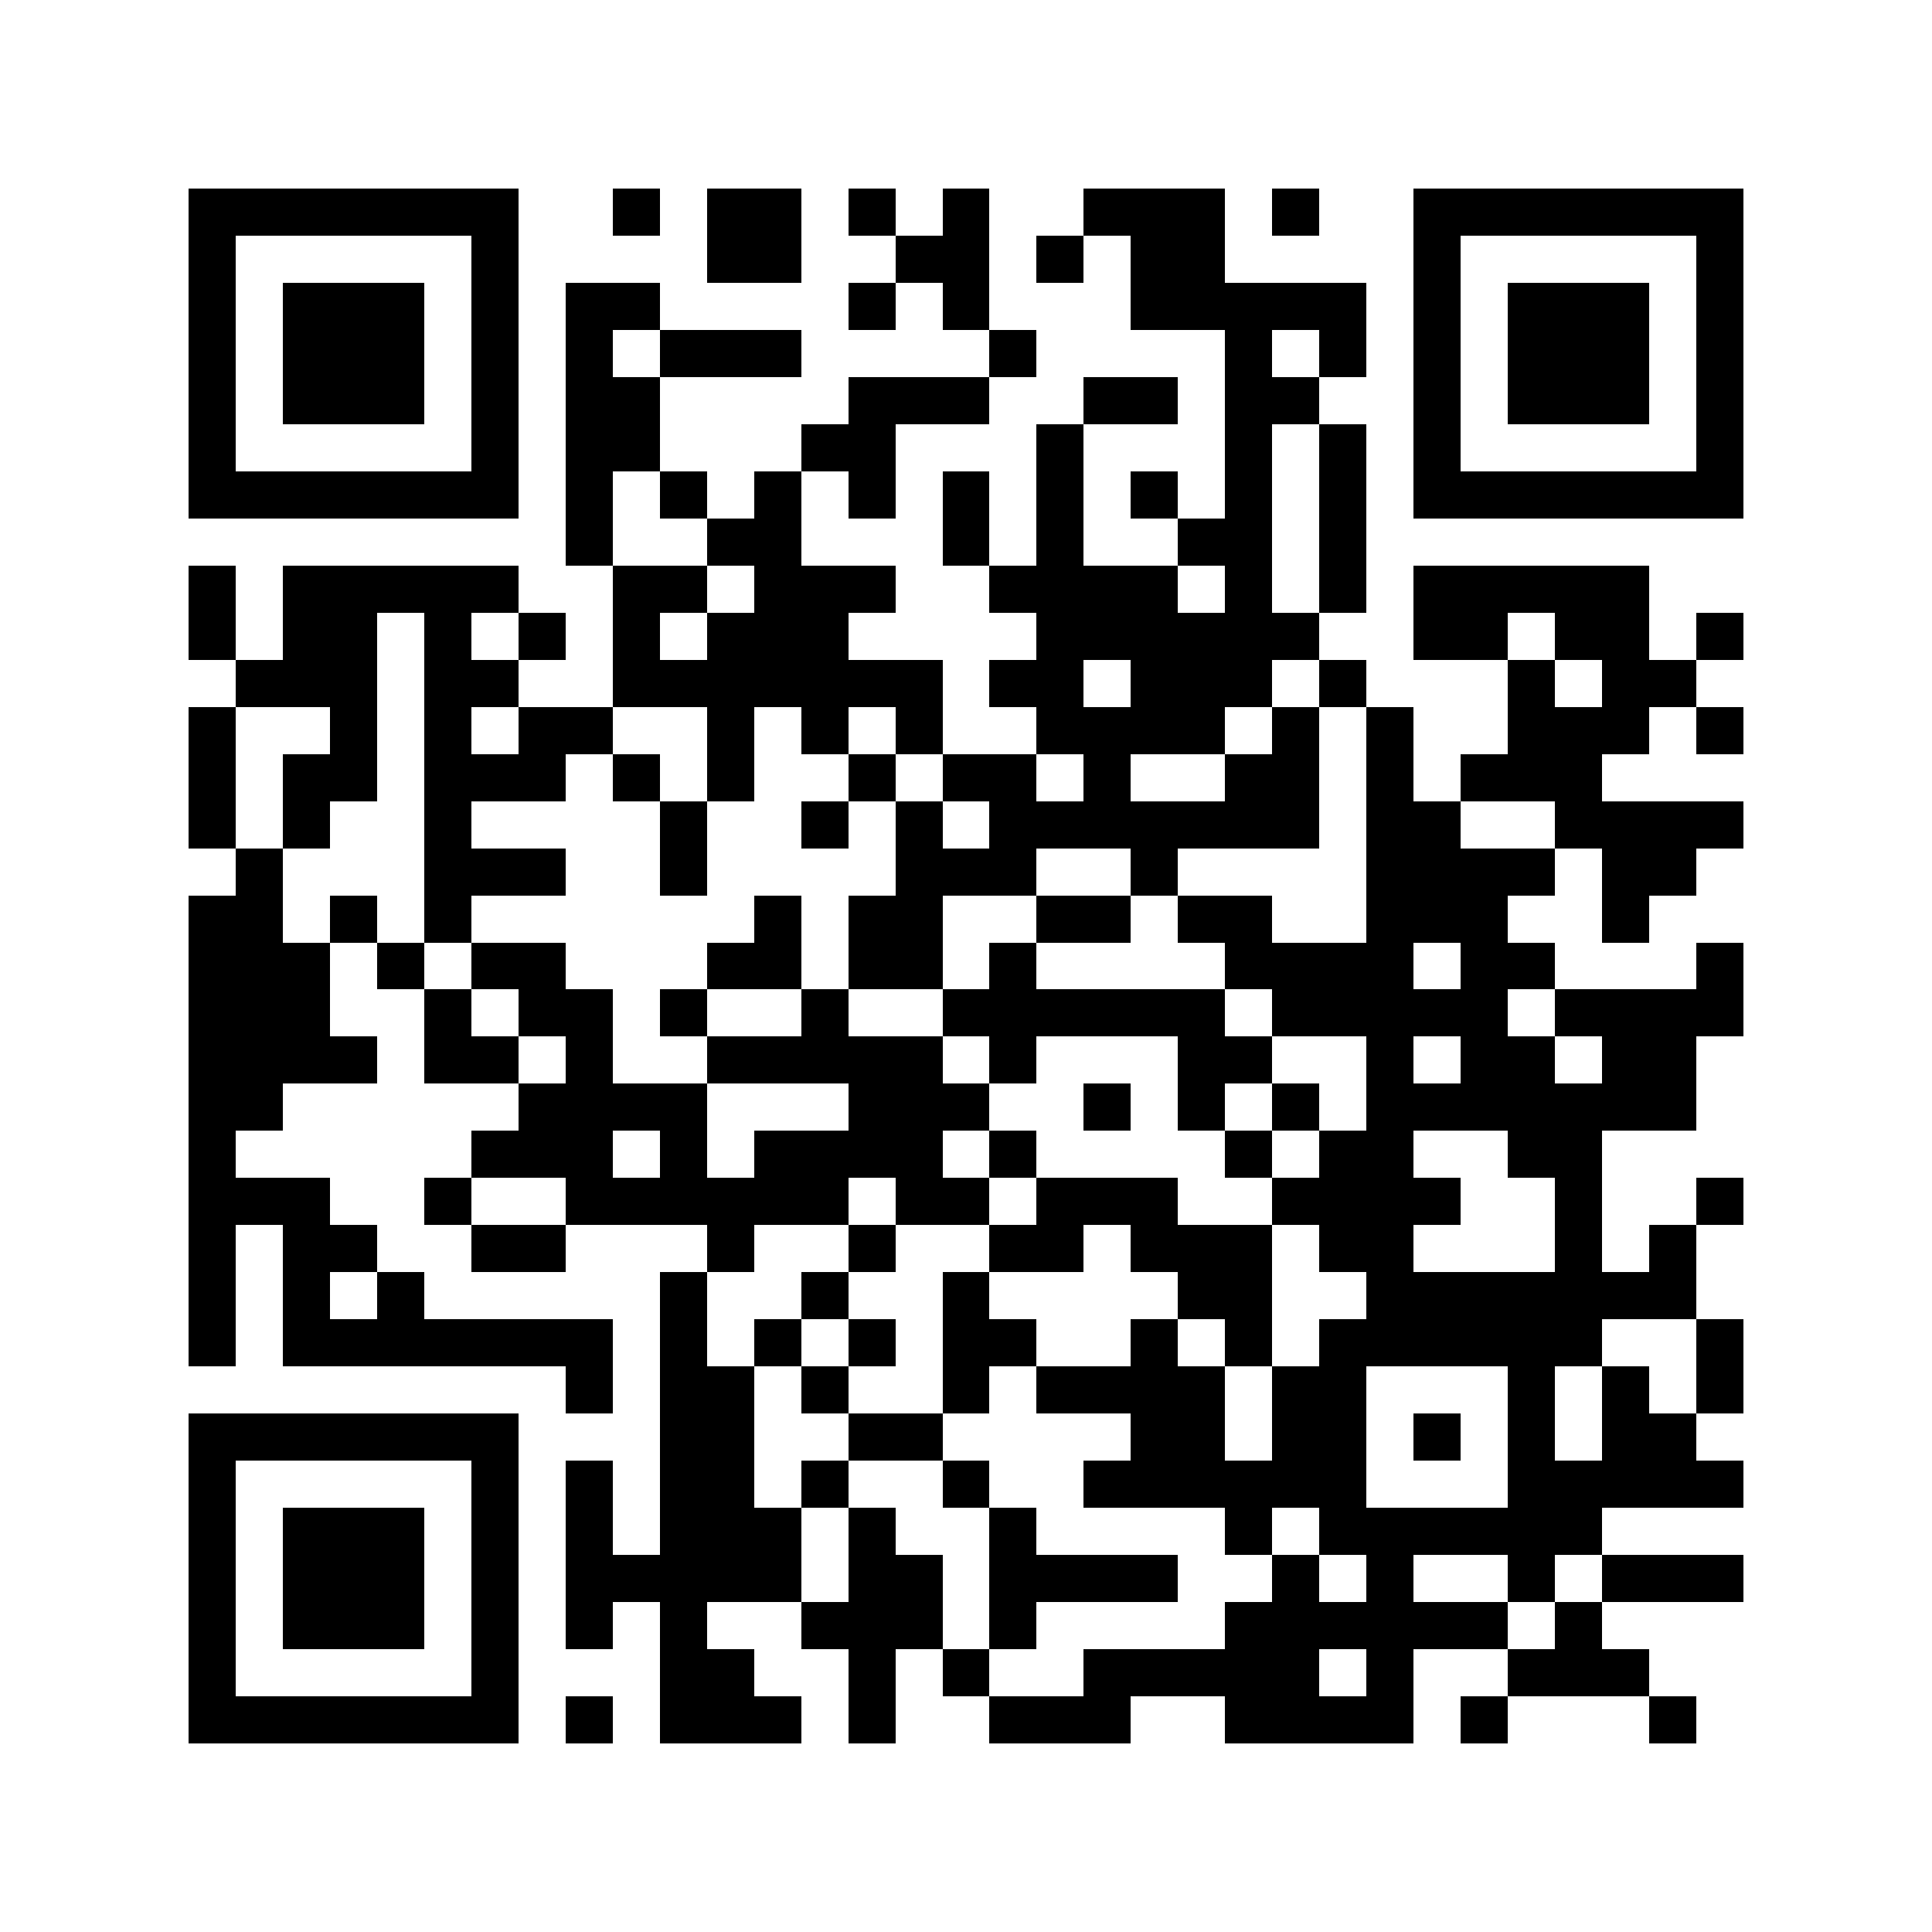 <svg xmlns="http://www.w3.org/2000/svg" width="150" height="150" viewBox="0 0 41 41" shape-rendering="crispEdges"><path fill="#ffffff" d="M0 0h41v41H0z"/><path stroke="#000000" d="M4 4.5h7m2 0h1m1 0h2m1 0h1m1 0h1m2 0h3m1 0h1m2 0h7M4 5.5h1m5 0h1m4 0h2m2 0h2m1 0h1m1 0h2m4 0h1m5 0h1M4 6.5h1m1 0h3m1 0h1m1 0h2m4 0h1m1 0h1m3 0h5m1 0h1m1 0h3m1 0h1M4 7.5h1m1 0h3m1 0h1m1 0h1m1 0h3m4 0h1m4 0h1m1 0h1m1 0h1m1 0h3m1 0h1M4 8.5h1m1 0h3m1 0h1m1 0h2m4 0h3m2 0h2m1 0h2m2 0h1m1 0h3m1 0h1M4 9.5h1m5 0h1m1 0h2m3 0h2m3 0h1m3 0h1m1 0h1m1 0h1m5 0h1M4 10.5h7m1 0h1m1 0h1m1 0h1m1 0h1m1 0h1m1 0h1m1 0h1m1 0h1m1 0h1m1 0h7M12 11.5h1m2 0h2m3 0h1m1 0h1m2 0h2m1 0h1M4 12.5h1m1 0h5m2 0h2m1 0h3m2 0h4m1 0h1m1 0h1m1 0h5M4 13.5h1m1 0h2m1 0h1m1 0h1m1 0h1m1 0h3m4 0h6m2 0h2m1 0h2m1 0h1M5 14.5h3m1 0h2m2 0h7m1 0h2m1 0h3m1 0h1m3 0h1m1 0h2M4 15.5h1m2 0h1m1 0h1m1 0h2m2 0h1m1 0h1m1 0h1m2 0h4m1 0h1m1 0h1m2 0h3m1 0h1M4 16.5h1m1 0h2m1 0h3m1 0h1m1 0h1m2 0h1m1 0h2m1 0h1m2 0h2m1 0h1m1 0h3M4 17.5h1m1 0h1m2 0h1m4 0h1m2 0h1m1 0h1m1 0h7m1 0h2m2 0h4M5 18.5h1m3 0h3m2 0h1m4 0h3m2 0h1m4 0h4m1 0h2M4 19.5h2m1 0h1m1 0h1m6 0h1m1 0h2m2 0h2m1 0h2m2 0h3m2 0h1M4 20.5h3m1 0h1m1 0h2m3 0h2m1 0h2m1 0h1m4 0h4m1 0h2m3 0h1M4 21.5h3m2 0h1m1 0h2m1 0h1m2 0h1m2 0h6m1 0h5m1 0h4M4 22.5h4m1 0h2m1 0h1m2 0h5m1 0h1m3 0h2m2 0h1m1 0h2m1 0h2M4 23.5h2m5 0h4m3 0h3m2 0h1m1 0h1m1 0h1m1 0h7M4 24.5h1m5 0h3m1 0h1m1 0h4m1 0h1m4 0h1m1 0h2m2 0h2M4 25.5h3m2 0h1m2 0h6m1 0h2m1 0h3m2 0h4m2 0h1m2 0h1M4 26.5h1m1 0h2m2 0h2m3 0h1m2 0h1m2 0h2m1 0h3m1 0h2m3 0h1m1 0h1M4 27.5h1m1 0h1m1 0h1m5 0h1m2 0h1m2 0h1m4 0h2m2 0h7M4 28.5h1m1 0h7m1 0h1m1 0h1m1 0h1m1 0h2m2 0h1m1 0h1m1 0h6m2 0h1M12 29.5h1m1 0h2m1 0h1m2 0h1m1 0h4m1 0h2m3 0h1m1 0h1m1 0h1M4 30.5h7m3 0h2m2 0h2m4 0h2m1 0h2m1 0h1m1 0h1m1 0h2M4 31.5h1m5 0h1m1 0h1m1 0h2m1 0h1m2 0h1m2 0h6m3 0h5M4 32.5h1m1 0h3m1 0h1m1 0h1m1 0h3m1 0h1m2 0h1m4 0h1m1 0h6M4 33.5h1m1 0h3m1 0h1m1 0h5m1 0h2m1 0h4m2 0h1m1 0h1m2 0h1m1 0h3M4 34.5h1m1 0h3m1 0h1m1 0h1m1 0h1m2 0h3m1 0h1m4 0h6m1 0h1M4 35.5h1m5 0h1m3 0h2m2 0h1m1 0h1m2 0h5m1 0h1m2 0h3M4 36.5h7m1 0h1m1 0h3m1 0h1m2 0h3m2 0h4m1 0h1m3 0h1"/></svg>
